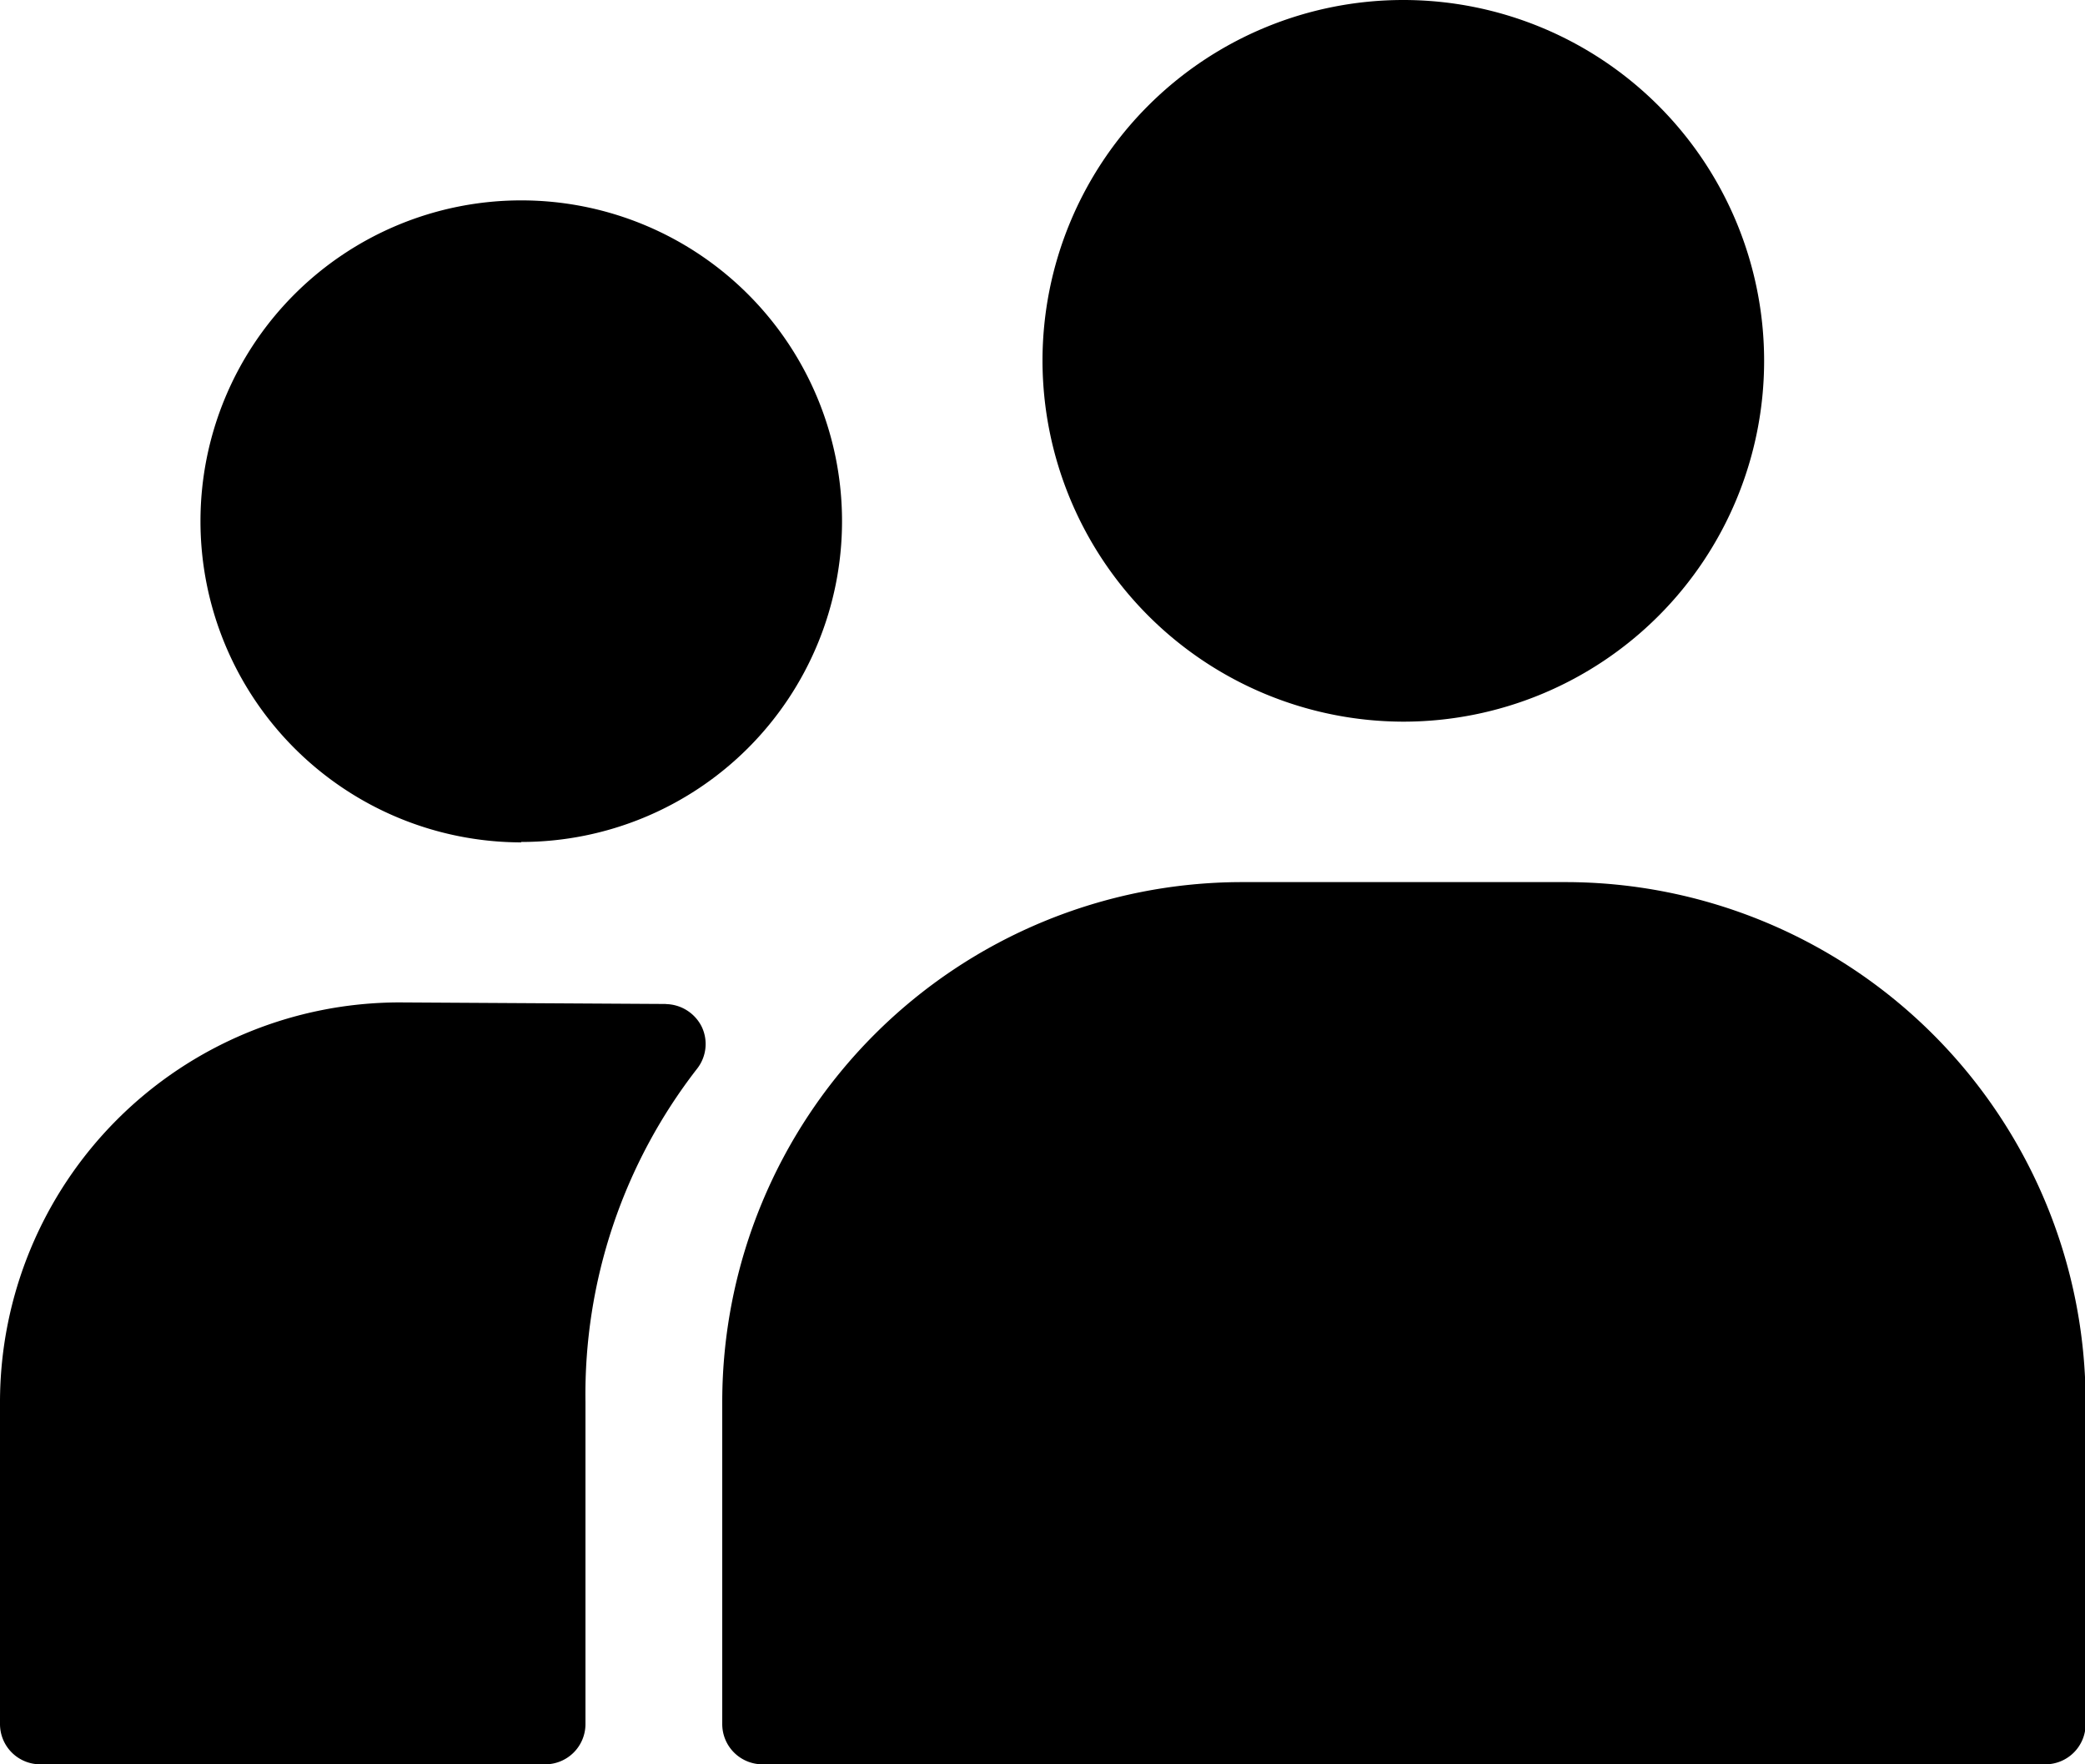<svg xmlns="http://www.w3.org/2000/svg" viewBox="0 0 20 16.923">
  <path d="M10 3.461a3.461 3.461 0 1 1 3.461 3.461A3.467 3.467 0 0 1 10 3.461ZM5 8.076a3.077 3.077 0 1 0-3.077-3.077A3.081 3.081 0 0 0 5 8.08Zm10.014.385h-3.1a4.988 4.988 0 0 0-4.986 4.987v3.09a.386.386 0 0 0 .385.385h12.308a.386.386 0 0 0 .385-.385v-3.09a4.992 4.992 0 0 0-4.987-4.987ZM6.387 9.63l-2.556-.015A3.836 3.836 0 0 0 0 13.446v3.092a.386.386 0 0 0 .385.385h4.846a.386.386 0 0 0 .385-.385v-3.09a5.091 5.091 0 0 1 1.073-3.2.384.384 0 0 0 .042-.4.392.392 0 0 0-.344-.217Z"/>
</svg>
